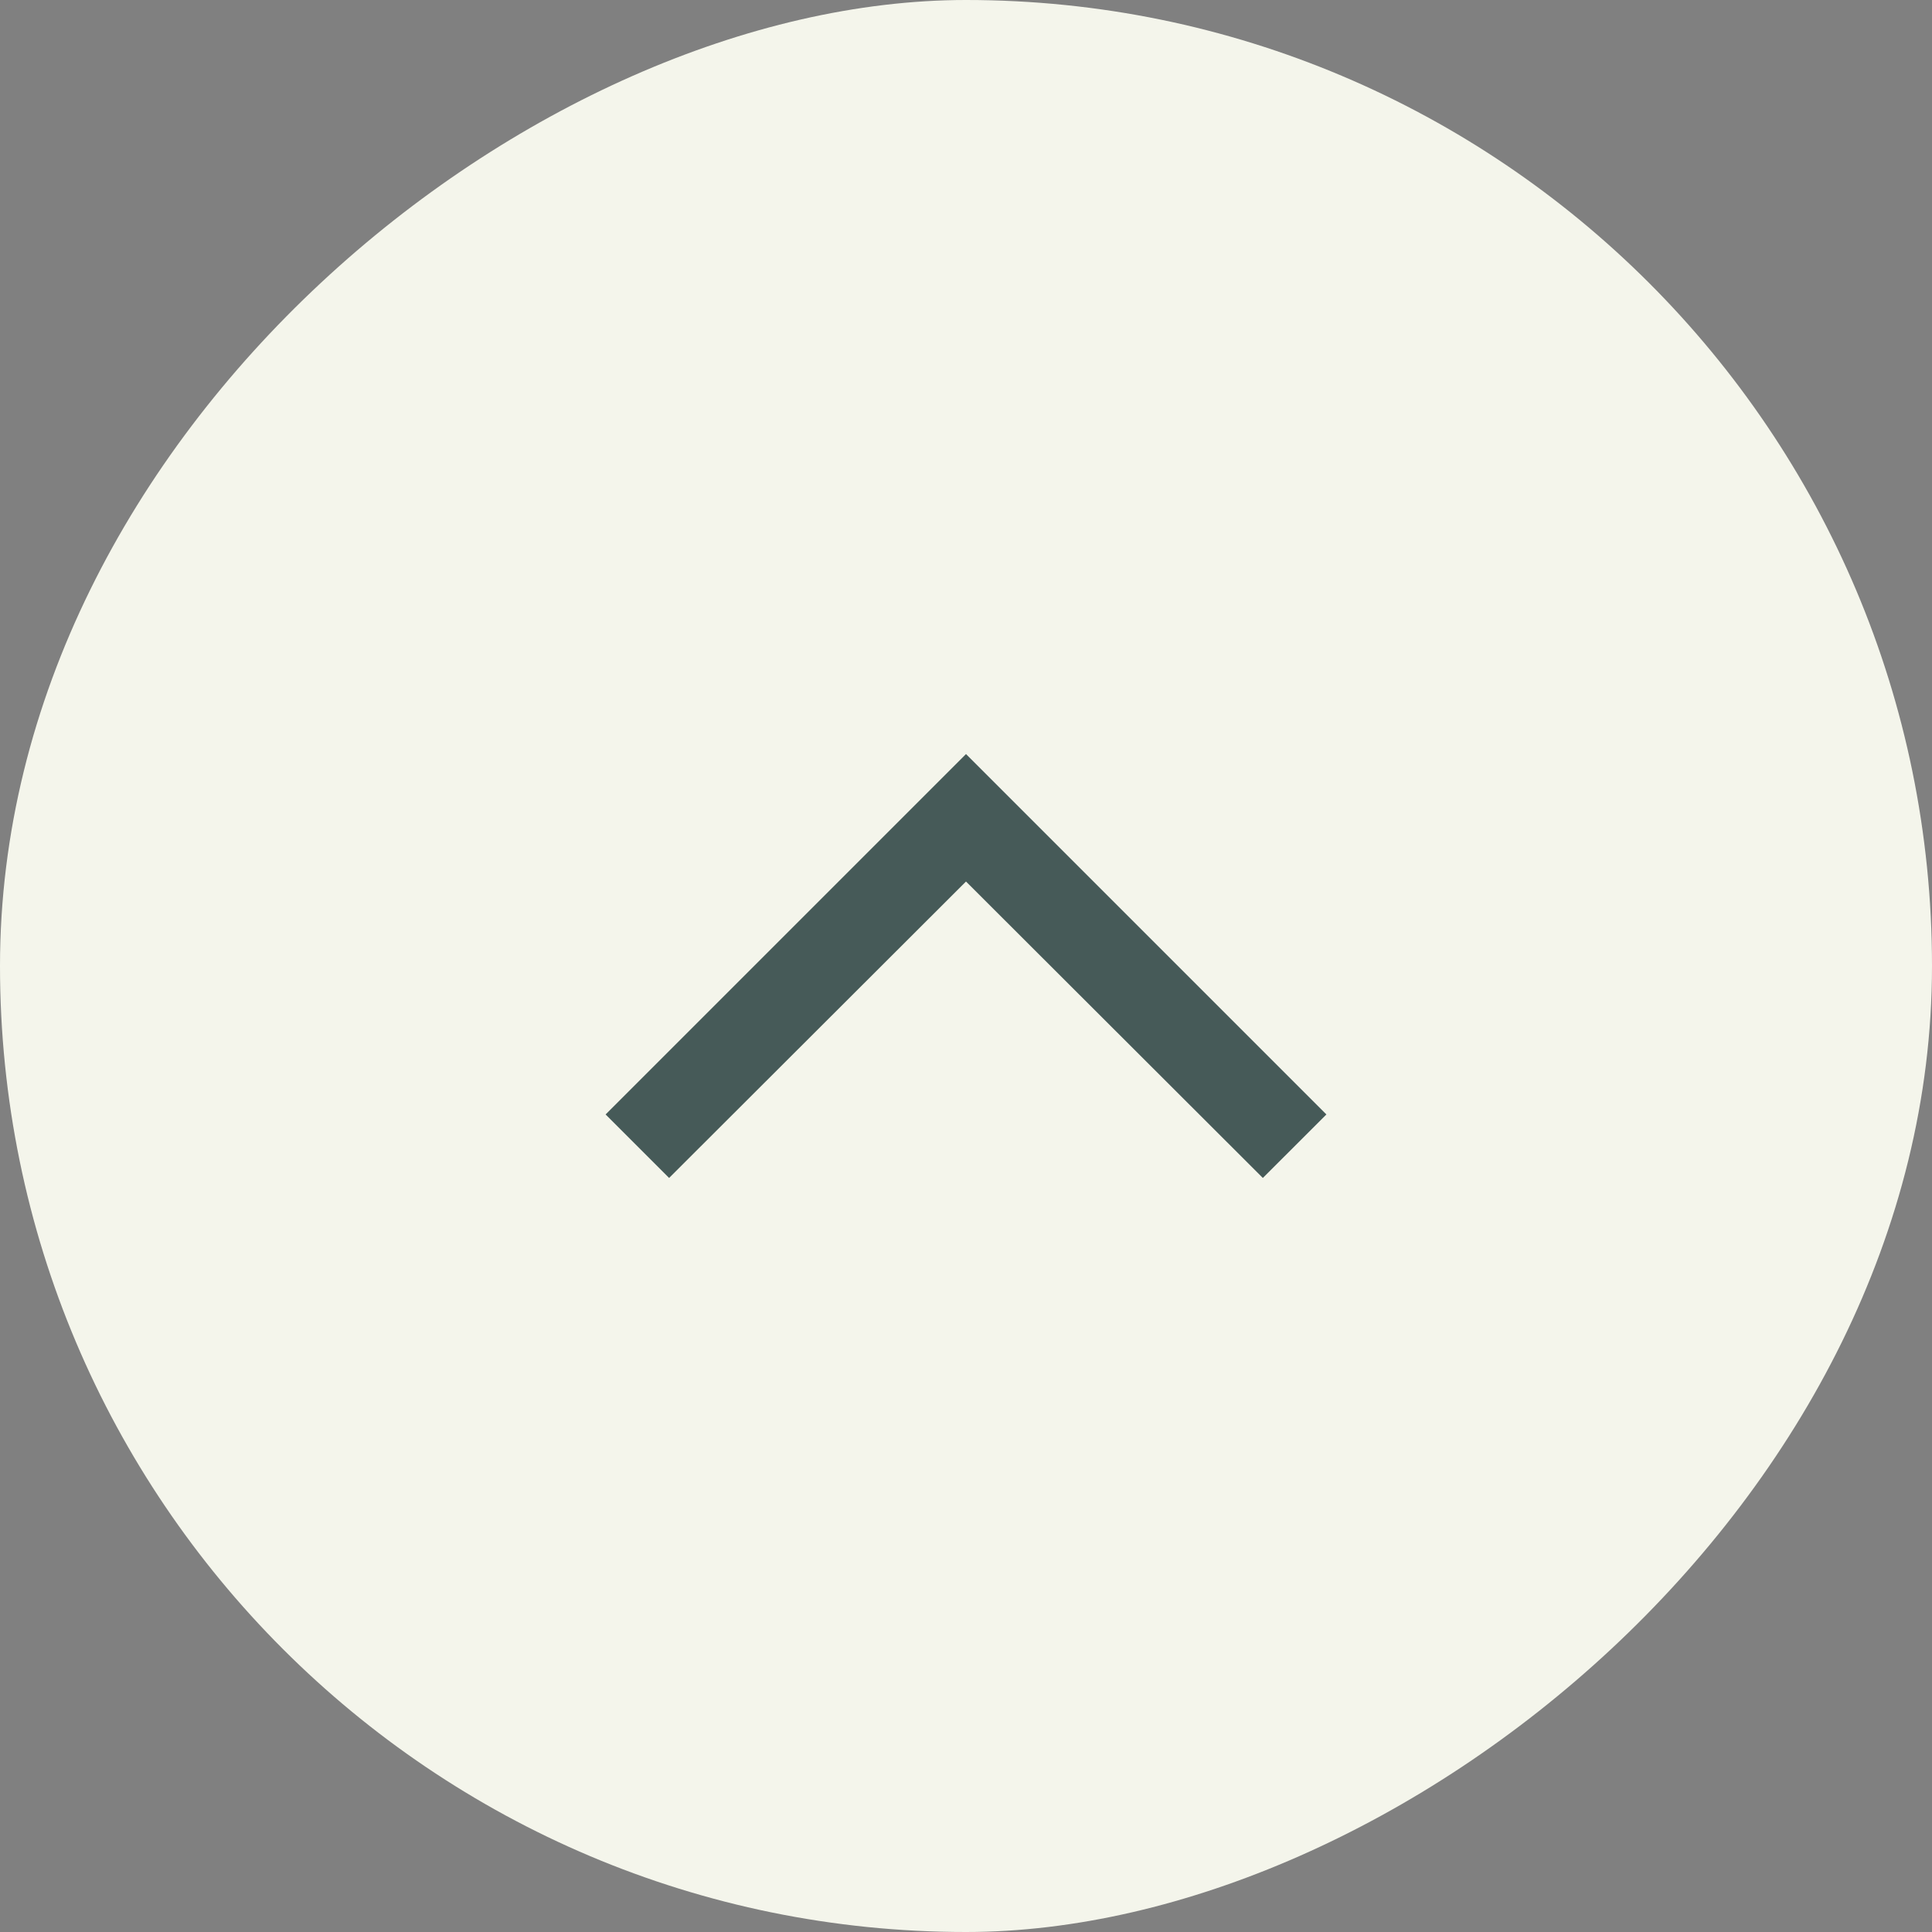 <svg width="37" height="37" viewBox="0 0 37 37" fill="none" xmlns="http://www.w3.org/2000/svg">
<rect x="0" y="0" width="37" height="37" fill="#808080" stroke="none"/>
<rect y="37" width="37" height="37" rx="18.5" transform="rotate(-90 0 37)" fill="#F4F5EB"/>
<path d="M24.185 22.559L25.402 21.343L18.5 14.441L11.598 21.343L12.814 22.559L18.5 16.882L24.185 22.559Z" fill="#465A58"/>
</svg>

